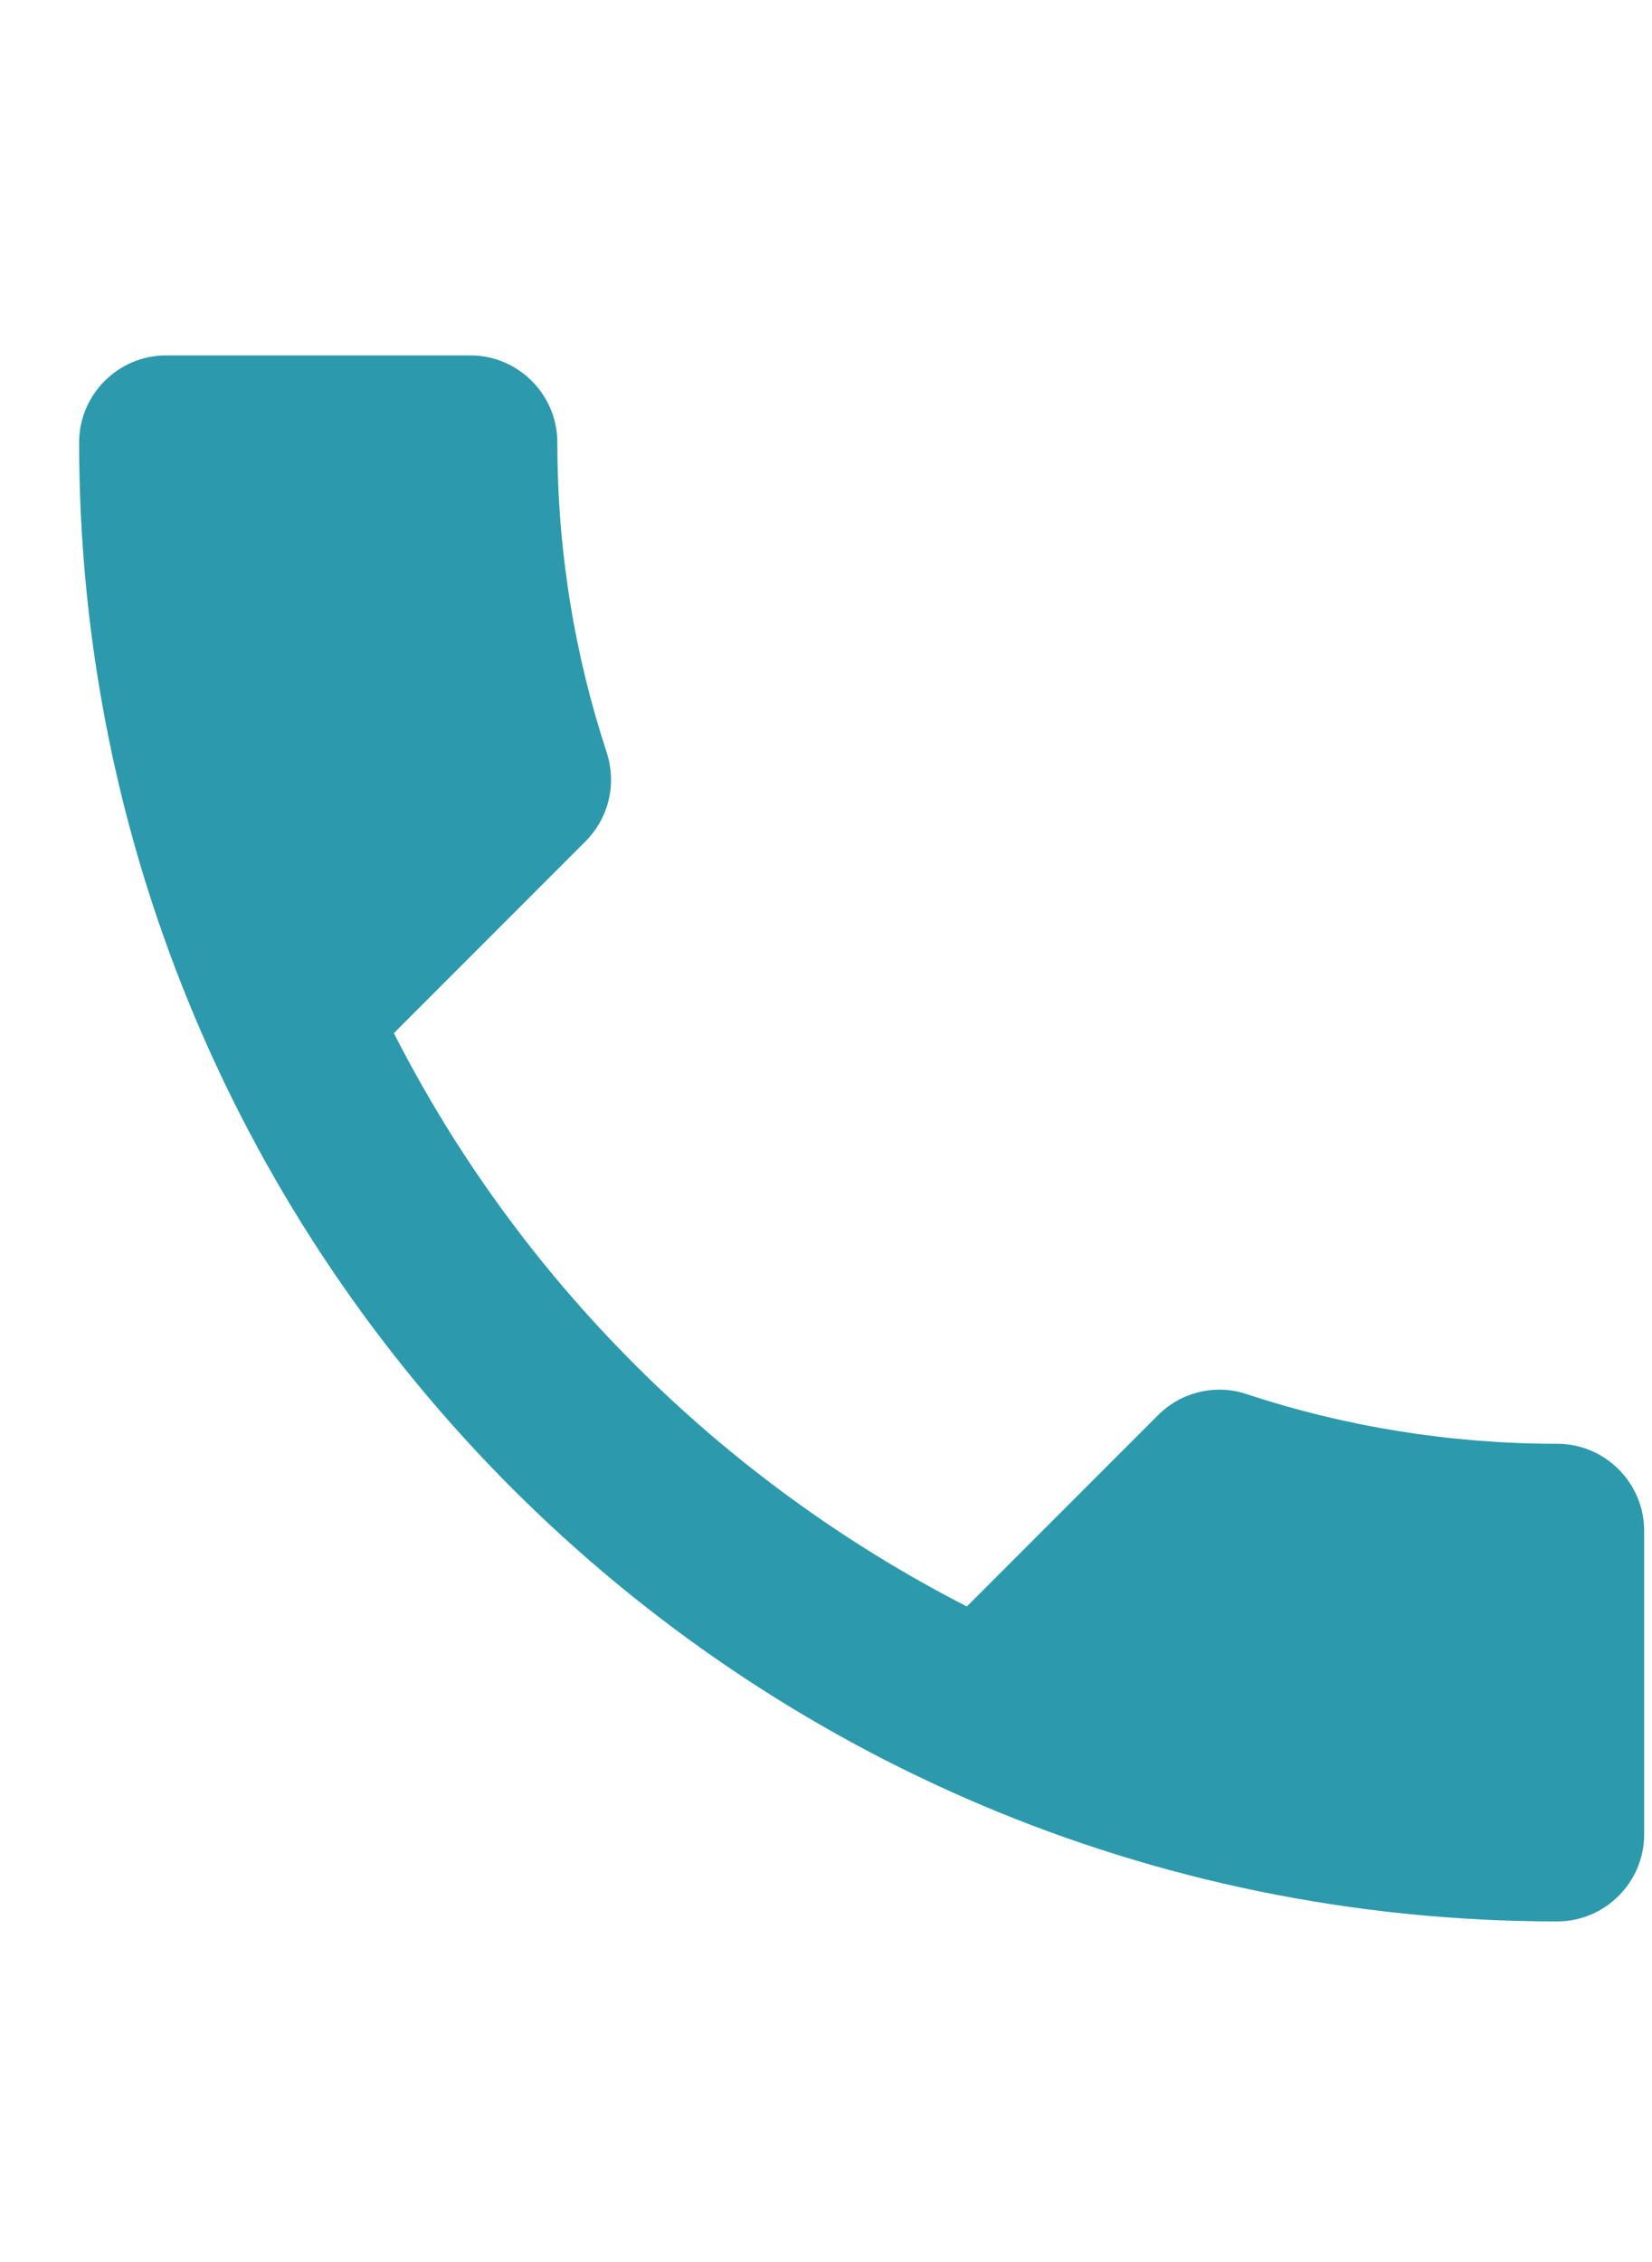 <svg width="19" height="26" viewBox="0 0 19 26" fill="none" xmlns="http://www.w3.org/2000/svg">
<g clip-path="url(#clip0_174_8182)">
<g clip-path="url(#clip1_174_8182)">
<g clip-path="url(#clip2_174_8182)">
<path d="M4.53 11.875C5.97 14.705 8.29 17.015 11.12 18.465L13.32 16.265C13.59 15.995 13.99 15.905 14.34 16.025C15.46 16.395 16.67 16.595 17.91 16.595C18.46 16.595 18.91 17.045 18.91 17.595V21.085C18.91 21.635 18.46 22.085 17.91 22.085C8.52 22.085 0.91 14.475 0.91 5.085C0.91 4.535 1.36 4.085 1.91 4.085H5.41C5.96 4.085 6.41 4.535 6.41 5.085C6.41 6.335 6.61 7.535 6.98 8.655C7.09 9.005 7.01 9.395 6.73 9.675L4.53 11.875Z" fill="#2C9AAC"/>
</g>
</g>
</g>
<defs>
<clipPath id="clip0_174_8182">
<rect width="18" height="24.41" fill="white" transform="translate(0.91 0.88)"/>
</clipPath>
<clipPath id="clip1_174_8182">
<rect width="18" height="24.41" fill="white" transform="translate(0.91 0.88)"/>
</clipPath>
<clipPath id="clip2_174_8182">
<rect width="18" height="18" fill="white" transform="translate(0.91 4.085)"/>
</clipPath>
</defs>
</svg>
